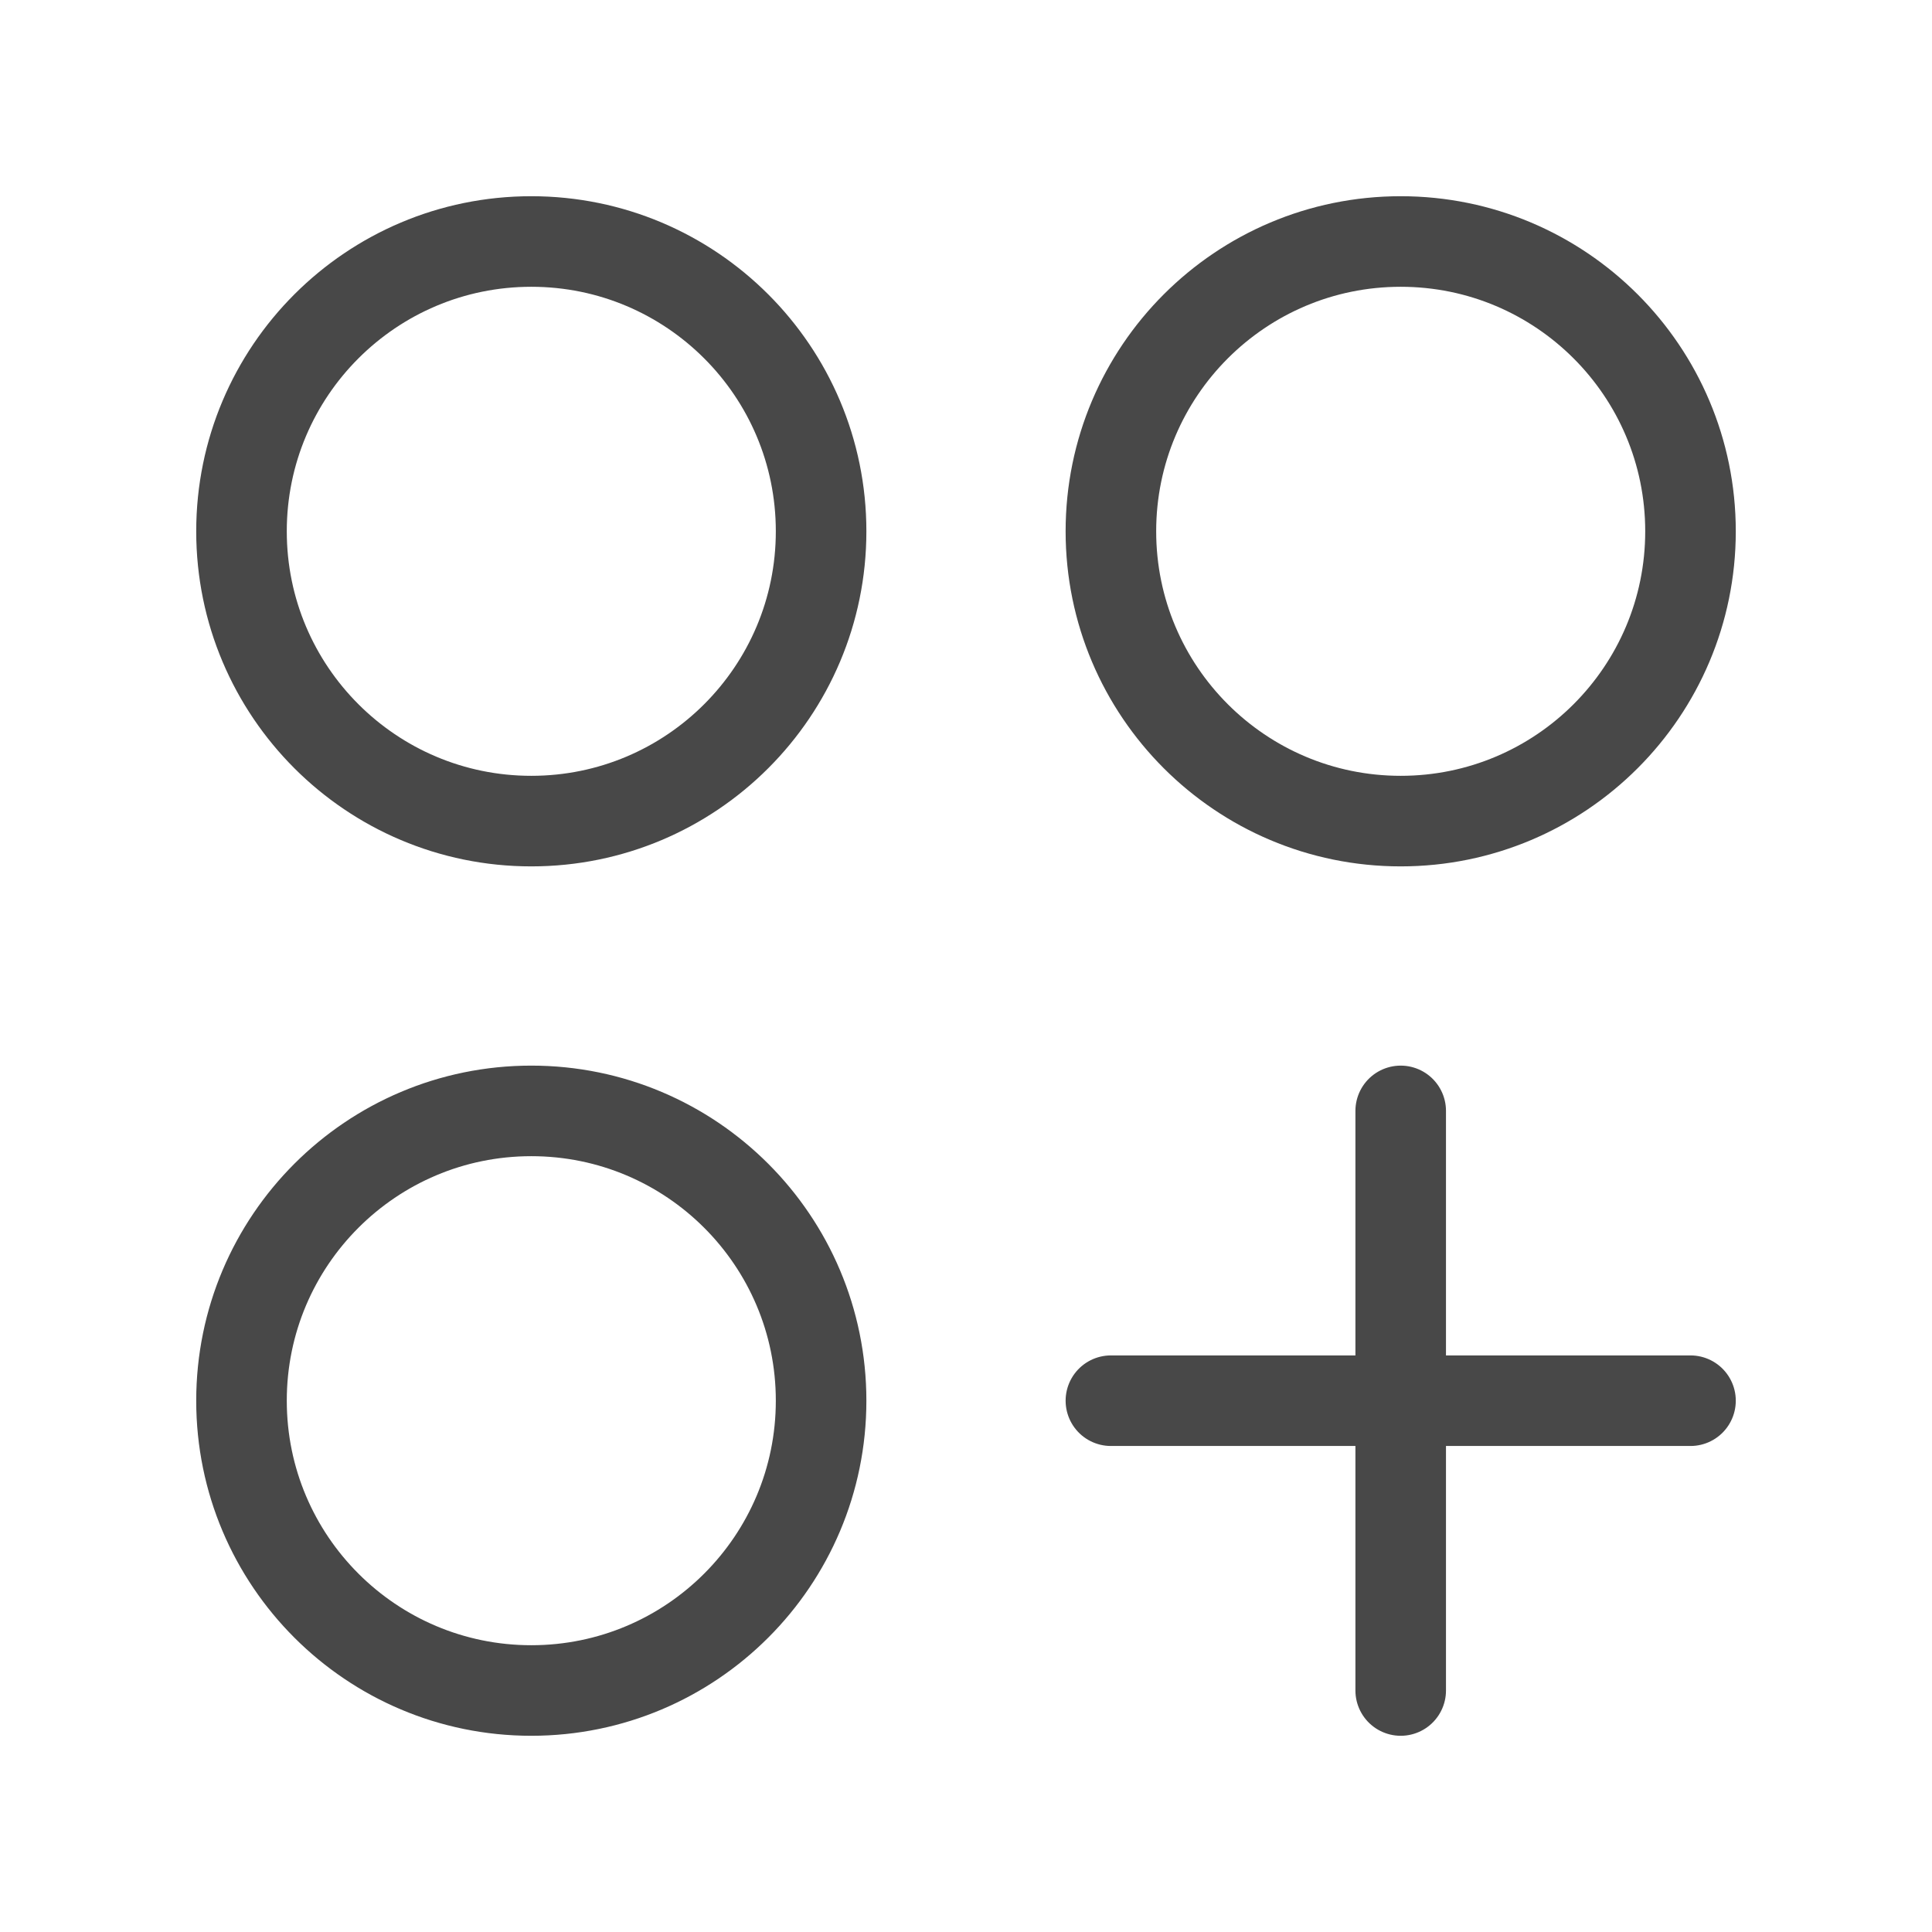 <svg width="32" height="32" viewBox="0 0 32 32" fill="none" xmlns="http://www.w3.org/2000/svg">
<path d="M23.2 18.4V23.2M23.2 23.2V28M23.2 23.2H28M23.2 23.2H18.4M13.6 8.8C13.6 11.451 11.451 13.6 8.8 13.6C6.149 13.6 4 11.451 4 8.8C4 6.149 6.149 4 8.8 4C11.451 4 13.6 6.149 13.6 8.8ZM13.6 23.2C13.6 25.851 11.451 28 8.8 28C6.149 28 4 25.851 4 23.2C4 20.549 6.149 18.4 8.8 18.4C11.451 18.4 13.6 20.549 13.6 23.2ZM28 8.8C28 11.451 25.851 13.6 23.2 13.6C20.549 13.6 18.4 11.451 18.4 8.8C18.4 6.149 20.549 4 23.2 4C25.851 4 28 6.149 28 8.8Z" stroke="#484848" stroke-width="1.5" stroke-linecap="round"/>
</svg>
